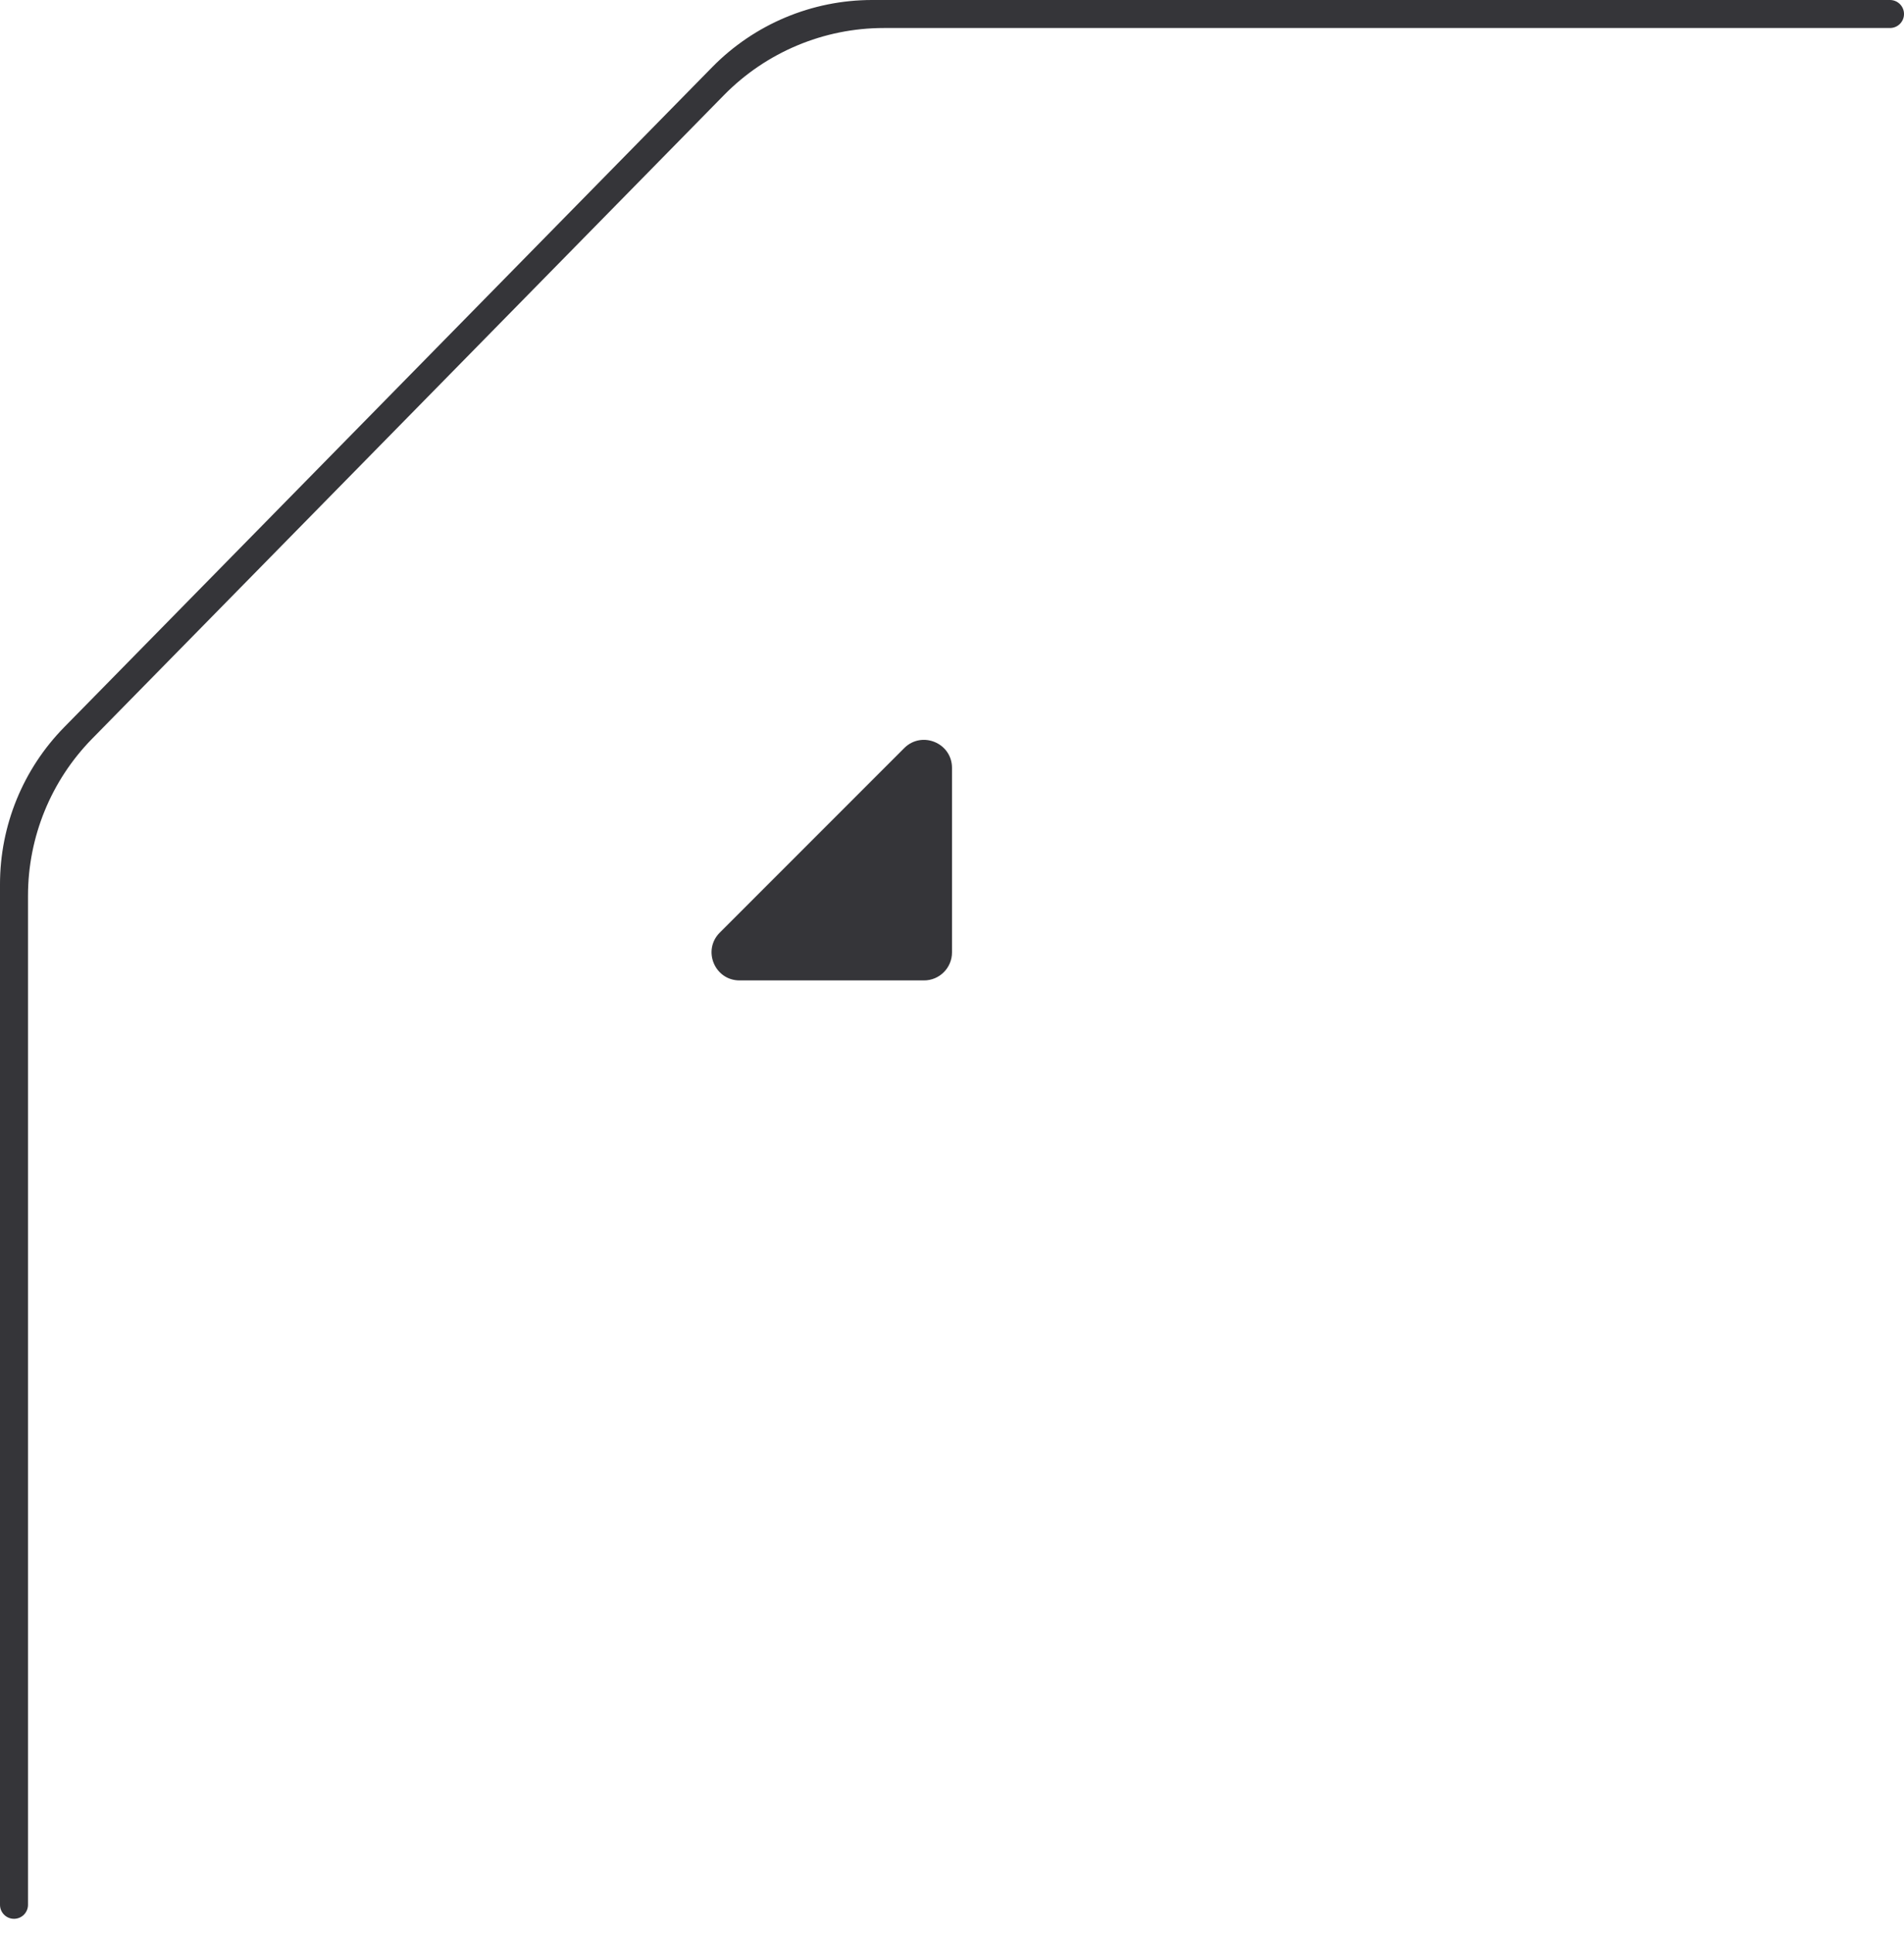 <svg width="68" height="69" viewBox="0 0 68 69" fill="none" xmlns="http://www.w3.org/2000/svg">
<path fill-rule="evenodd" clip-rule="evenodd" d="M25.858 3.394C27.362 1.863 29.419 1 31.566 1H67.5C67.776 1 68 0.776 68 0.5V0.5C68 0.224 67.776 0 67.5 0H31.146C29 0 26.943 0.863 25.439 2.394L2.292 25.961C0.823 27.457 0 29.47 0 31.567V68C0 68.276 0.224 68.5 0.5 68.5V68.5C0.776 68.5 1 68.276 1 68V31.976C1 29.879 1.823 27.866 3.292 26.37L25.858 3.394Z" fill="#353539"/>
<path d="M34 34C34 34.552 33.552 35 33 35L26.414 35C25.523 35 25.077 33.923 25.707 33.293L32.293 26.707C32.923 26.077 34 26.523 34 27.414L34 34Z" fill="#353539"/>
</svg>
